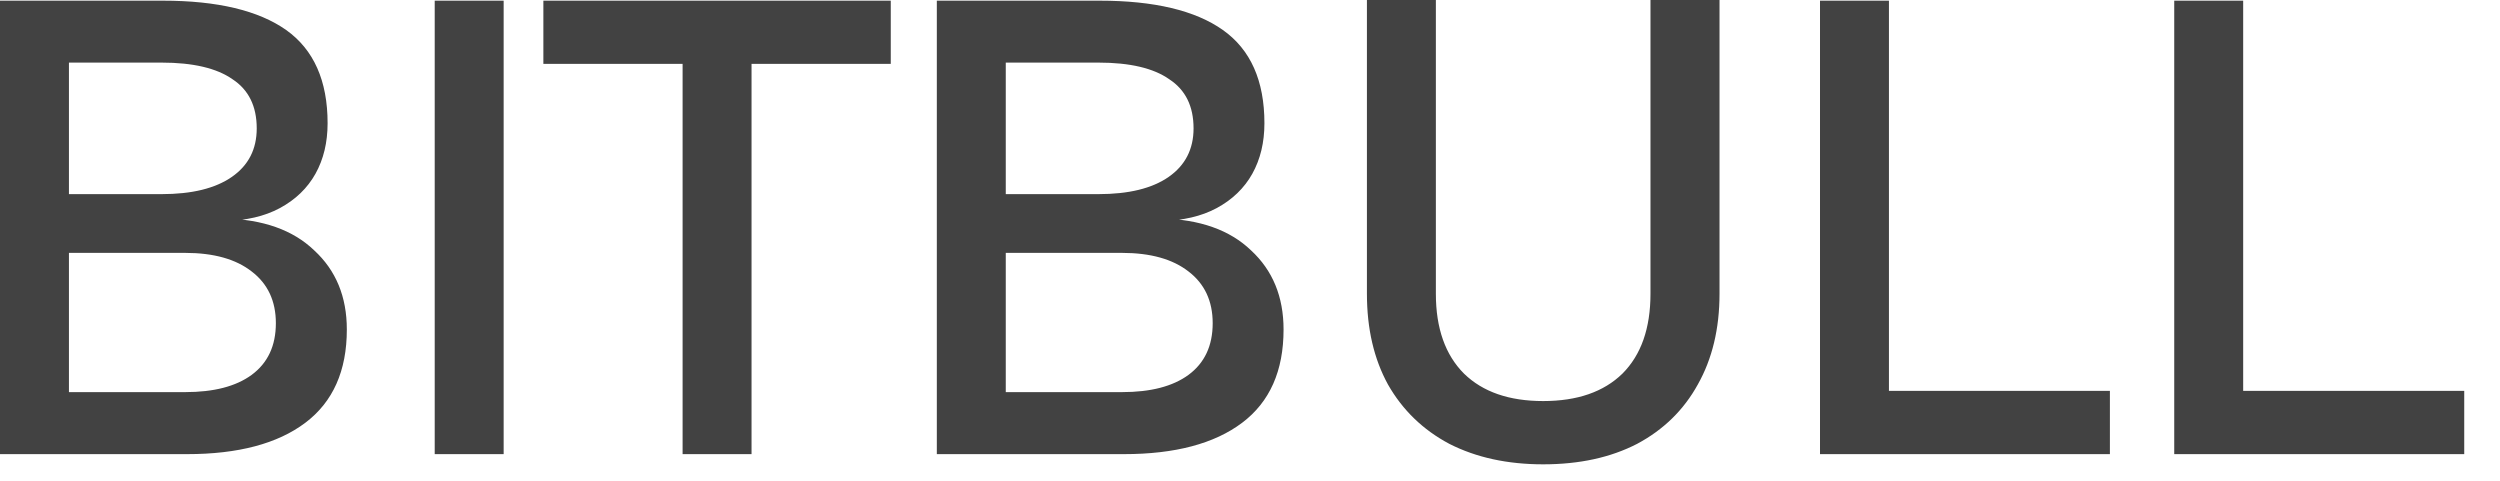 <svg xmlns="http://www.w3.org/2000/svg" fill="none" viewBox="0 0 26 5" height="5" width="26">
<path fill="black" d="M-6.04998e-05 4.723L-6.04998e-05 0.007L1.694 0.007C2.26 0.007 2.688 0.109 2.976 0.312C3.263 0.516 3.407 0.839 3.407 1.282C3.407 1.481 3.365 1.656 3.281 1.807C3.197 1.957 3.073 2.077 2.909 2.165C2.75 2.25 2.559 2.294 2.338 2.298L2.331 2.272C2.734 2.281 3.046 2.391 3.268 2.604C3.494 2.812 3.607 3.086 3.607 3.427C3.607 3.857 3.463 4.18 3.175 4.397C2.887 4.614 2.477 4.723 1.946 4.723H-6.04998e-05ZM0.717 4.078H1.926C2.223 4.078 2.453 4.019 2.617 3.899C2.785 3.775 2.869 3.596 2.869 3.361C2.869 3.131 2.785 2.951 2.617 2.823C2.453 2.695 2.223 2.63 1.926 2.63H0.717V4.078ZM0.717 2.019H1.68C1.995 2.019 2.238 1.96 2.411 1.84C2.584 1.72 2.67 1.552 2.67 1.335C2.67 1.105 2.586 0.934 2.418 0.824C2.254 0.709 2.008 0.651 1.68 0.651L0.717 0.651V2.019ZM4.521 4.723V0.007H5.238V4.723H4.521ZM7.099 4.723V0.664L5.651 0.664V0.007L9.264 0.007V0.664L7.816 0.664V4.723H7.099ZM9.743 4.723V0.007L11.436 0.007C12.003 0.007 12.431 0.109 12.718 0.312C13.006 0.516 13.15 0.839 13.15 1.282C13.15 1.481 13.108 1.656 13.024 1.807C12.94 1.957 12.816 2.077 12.652 2.165C12.493 2.25 12.302 2.294 12.081 2.298L12.074 2.272C12.477 2.281 12.789 2.391 13.011 2.604C13.236 2.812 13.349 3.086 13.349 3.427C13.349 3.857 13.206 4.18 12.918 4.397C12.63 4.614 12.22 4.723 11.689 4.723L9.743 4.723ZM10.46 4.078H11.669C11.966 4.078 12.196 4.019 12.36 3.899C12.528 3.775 12.612 3.596 12.612 3.361C12.612 3.131 12.528 2.951 12.36 2.823C12.196 2.695 11.966 2.63 11.669 2.63H10.46V4.078ZM10.46 2.019H11.423C11.738 2.019 11.981 1.96 12.154 1.84C12.326 1.72 12.413 1.552 12.413 1.335C12.413 1.105 12.329 0.934 12.16 0.824C11.997 0.709 11.751 0.651 11.423 0.651H10.46V2.019ZM16.049 4.829C15.677 4.829 15.352 4.758 15.073 4.616C14.798 4.47 14.586 4.264 14.435 3.999C14.289 3.733 14.216 3.419 14.216 3.055V5.73115e-05L14.933 5.73115e-05V3.055C14.933 3.414 15.031 3.691 15.226 3.886C15.421 4.076 15.695 4.171 16.049 4.171C16.404 4.171 16.678 4.076 16.873 3.886C17.068 3.691 17.165 3.414 17.165 3.055V5.73115e-05L17.883 5.73115e-05V3.055C17.883 3.419 17.807 3.733 17.657 3.999C17.511 4.264 17.3 4.47 17.026 4.616C16.751 4.758 16.426 4.829 16.049 4.829ZM18.928 4.723V0.007H19.645V4.457L19.266 4.065H21.943V4.723H18.928ZM22.612 4.723V0.007L23.329 0.007V4.457L22.951 4.065H25.628V4.723H22.612Z" opacity="0.74"></path>
</svg>
